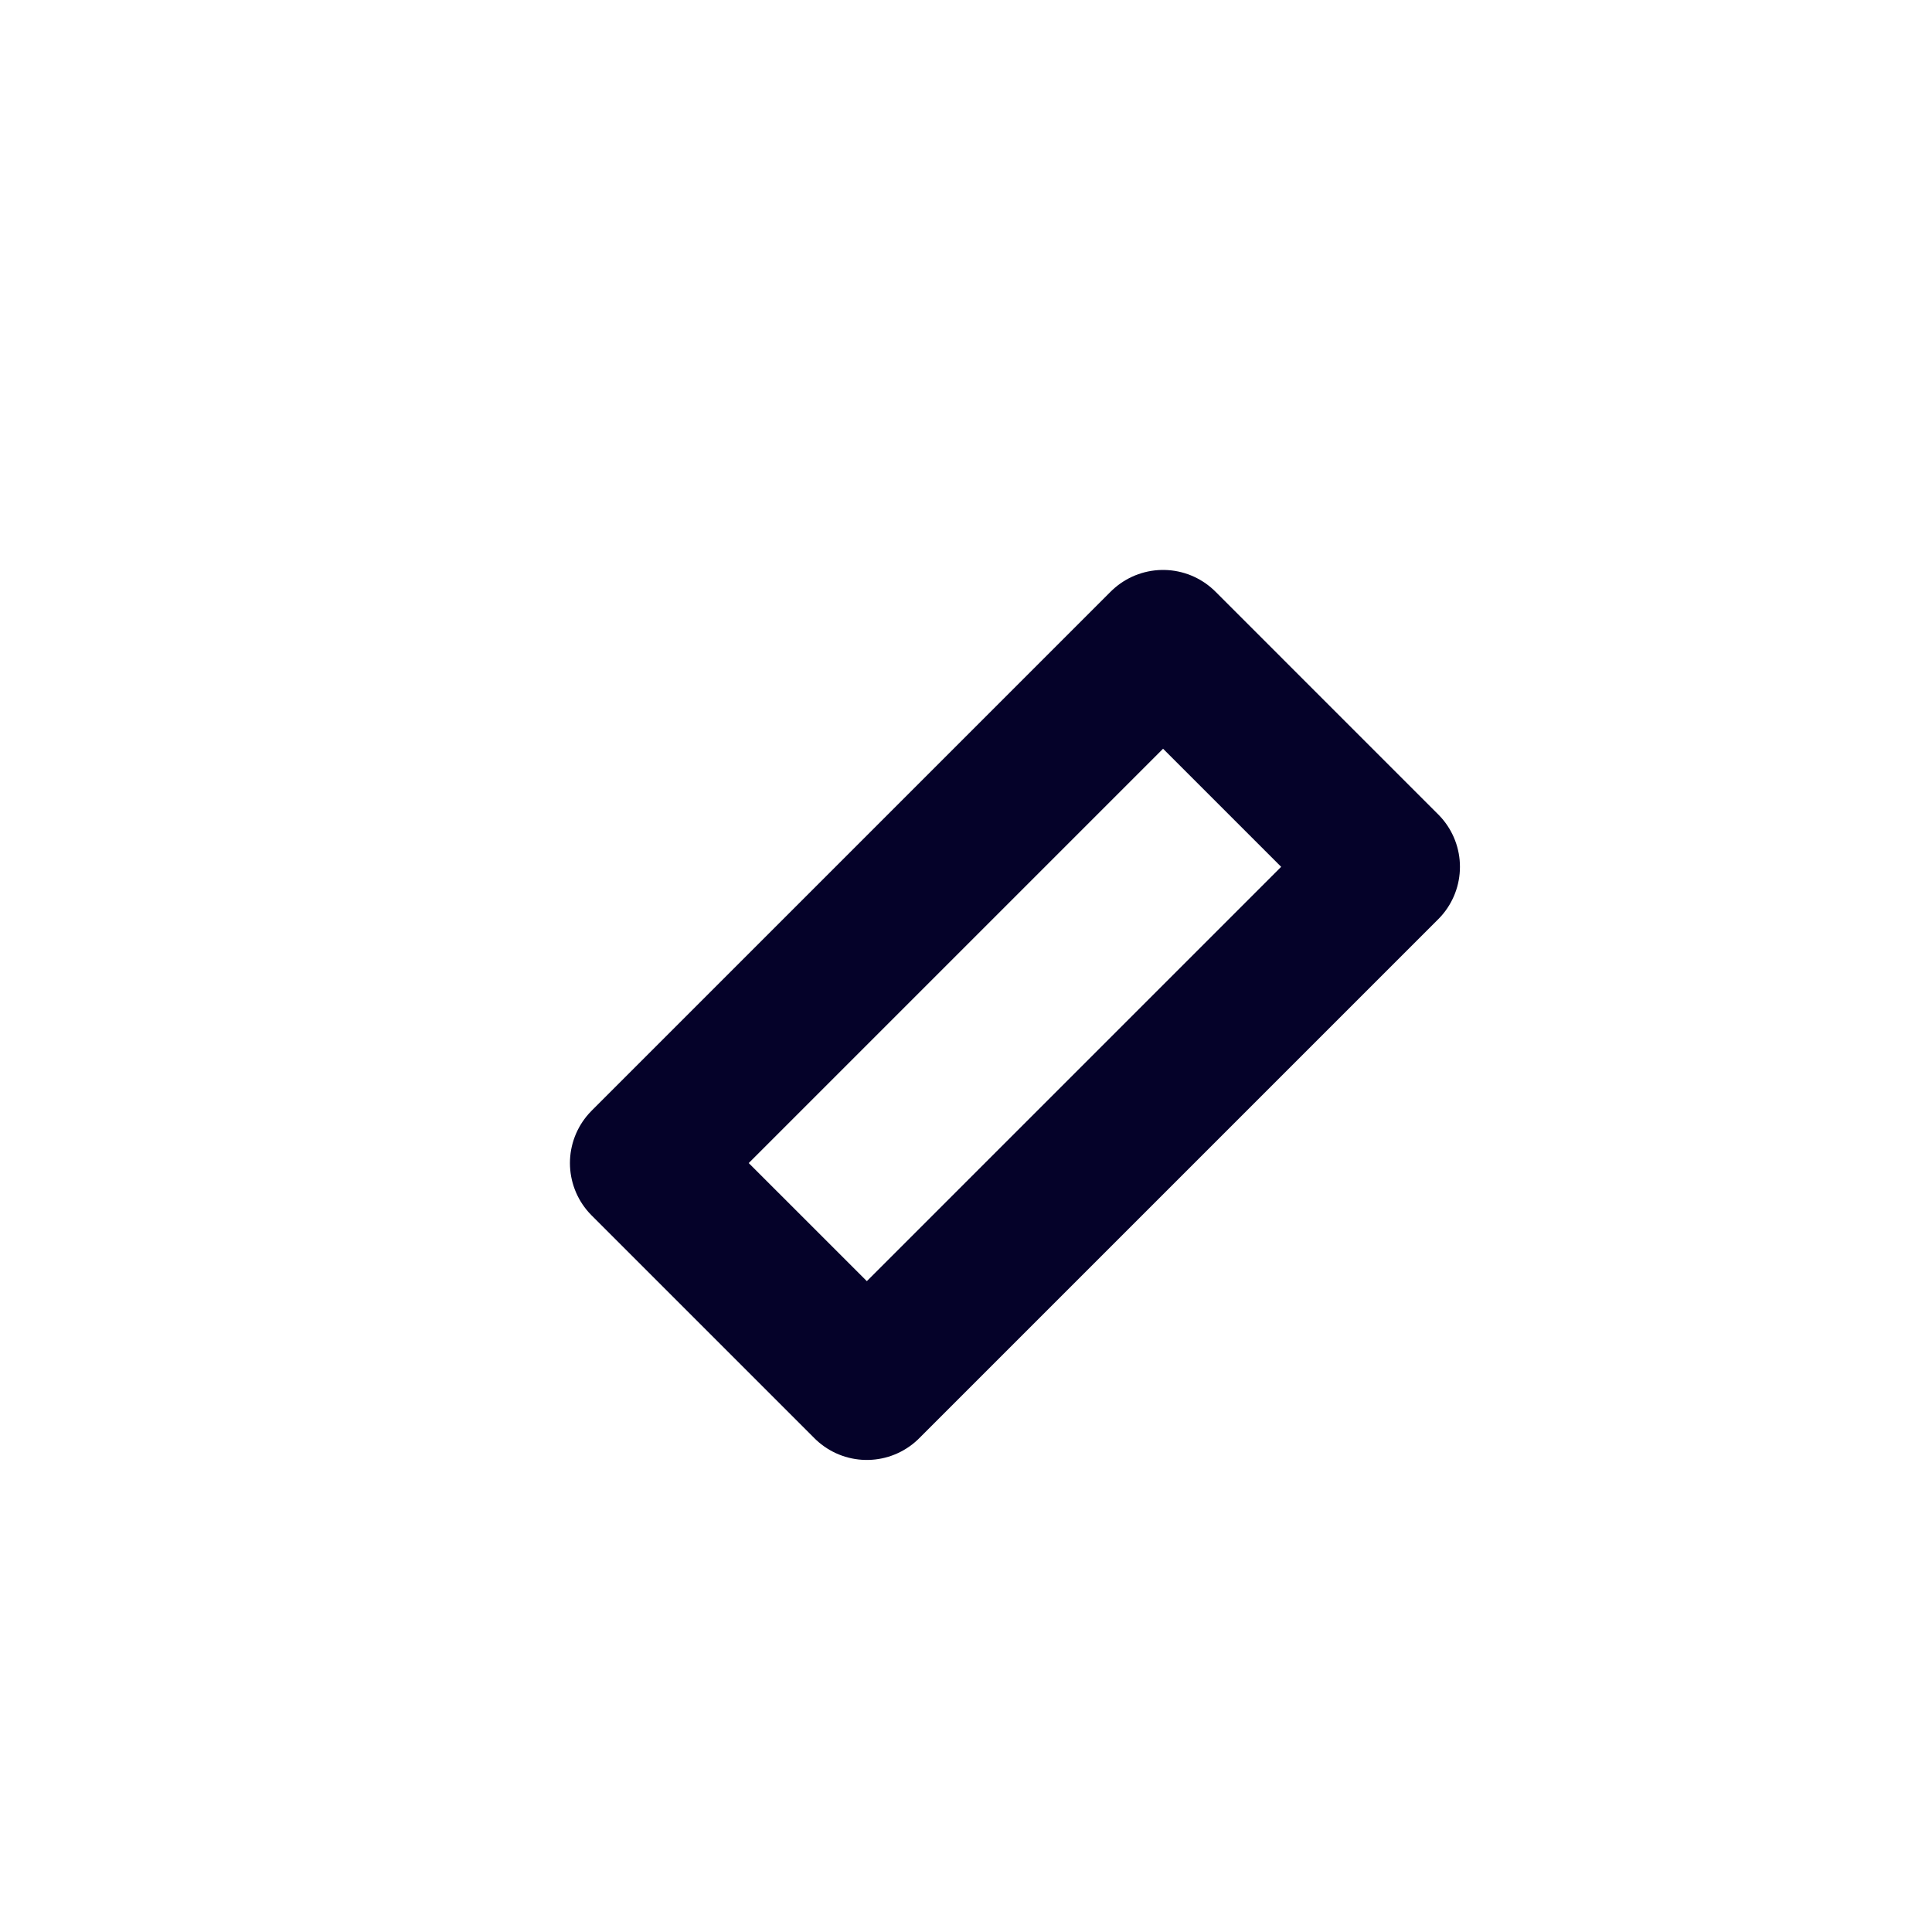 <?xml version="1.0" encoding="utf-8"?>
<svg xmlns="http://www.w3.org/2000/svg" fill="none" height="100%" overflow="visible" preserveAspectRatio="none" style="display: block;" viewBox="0 0 3 3" width="100%">
<path d="M1 1.806L1.806 1L2.152 1.346L1.346 2.152L1 1.806Z" id="Vector" stroke="#050229" stroke-linecap="round" stroke-linejoin="round" stroke-width="0.23"/>
</svg>